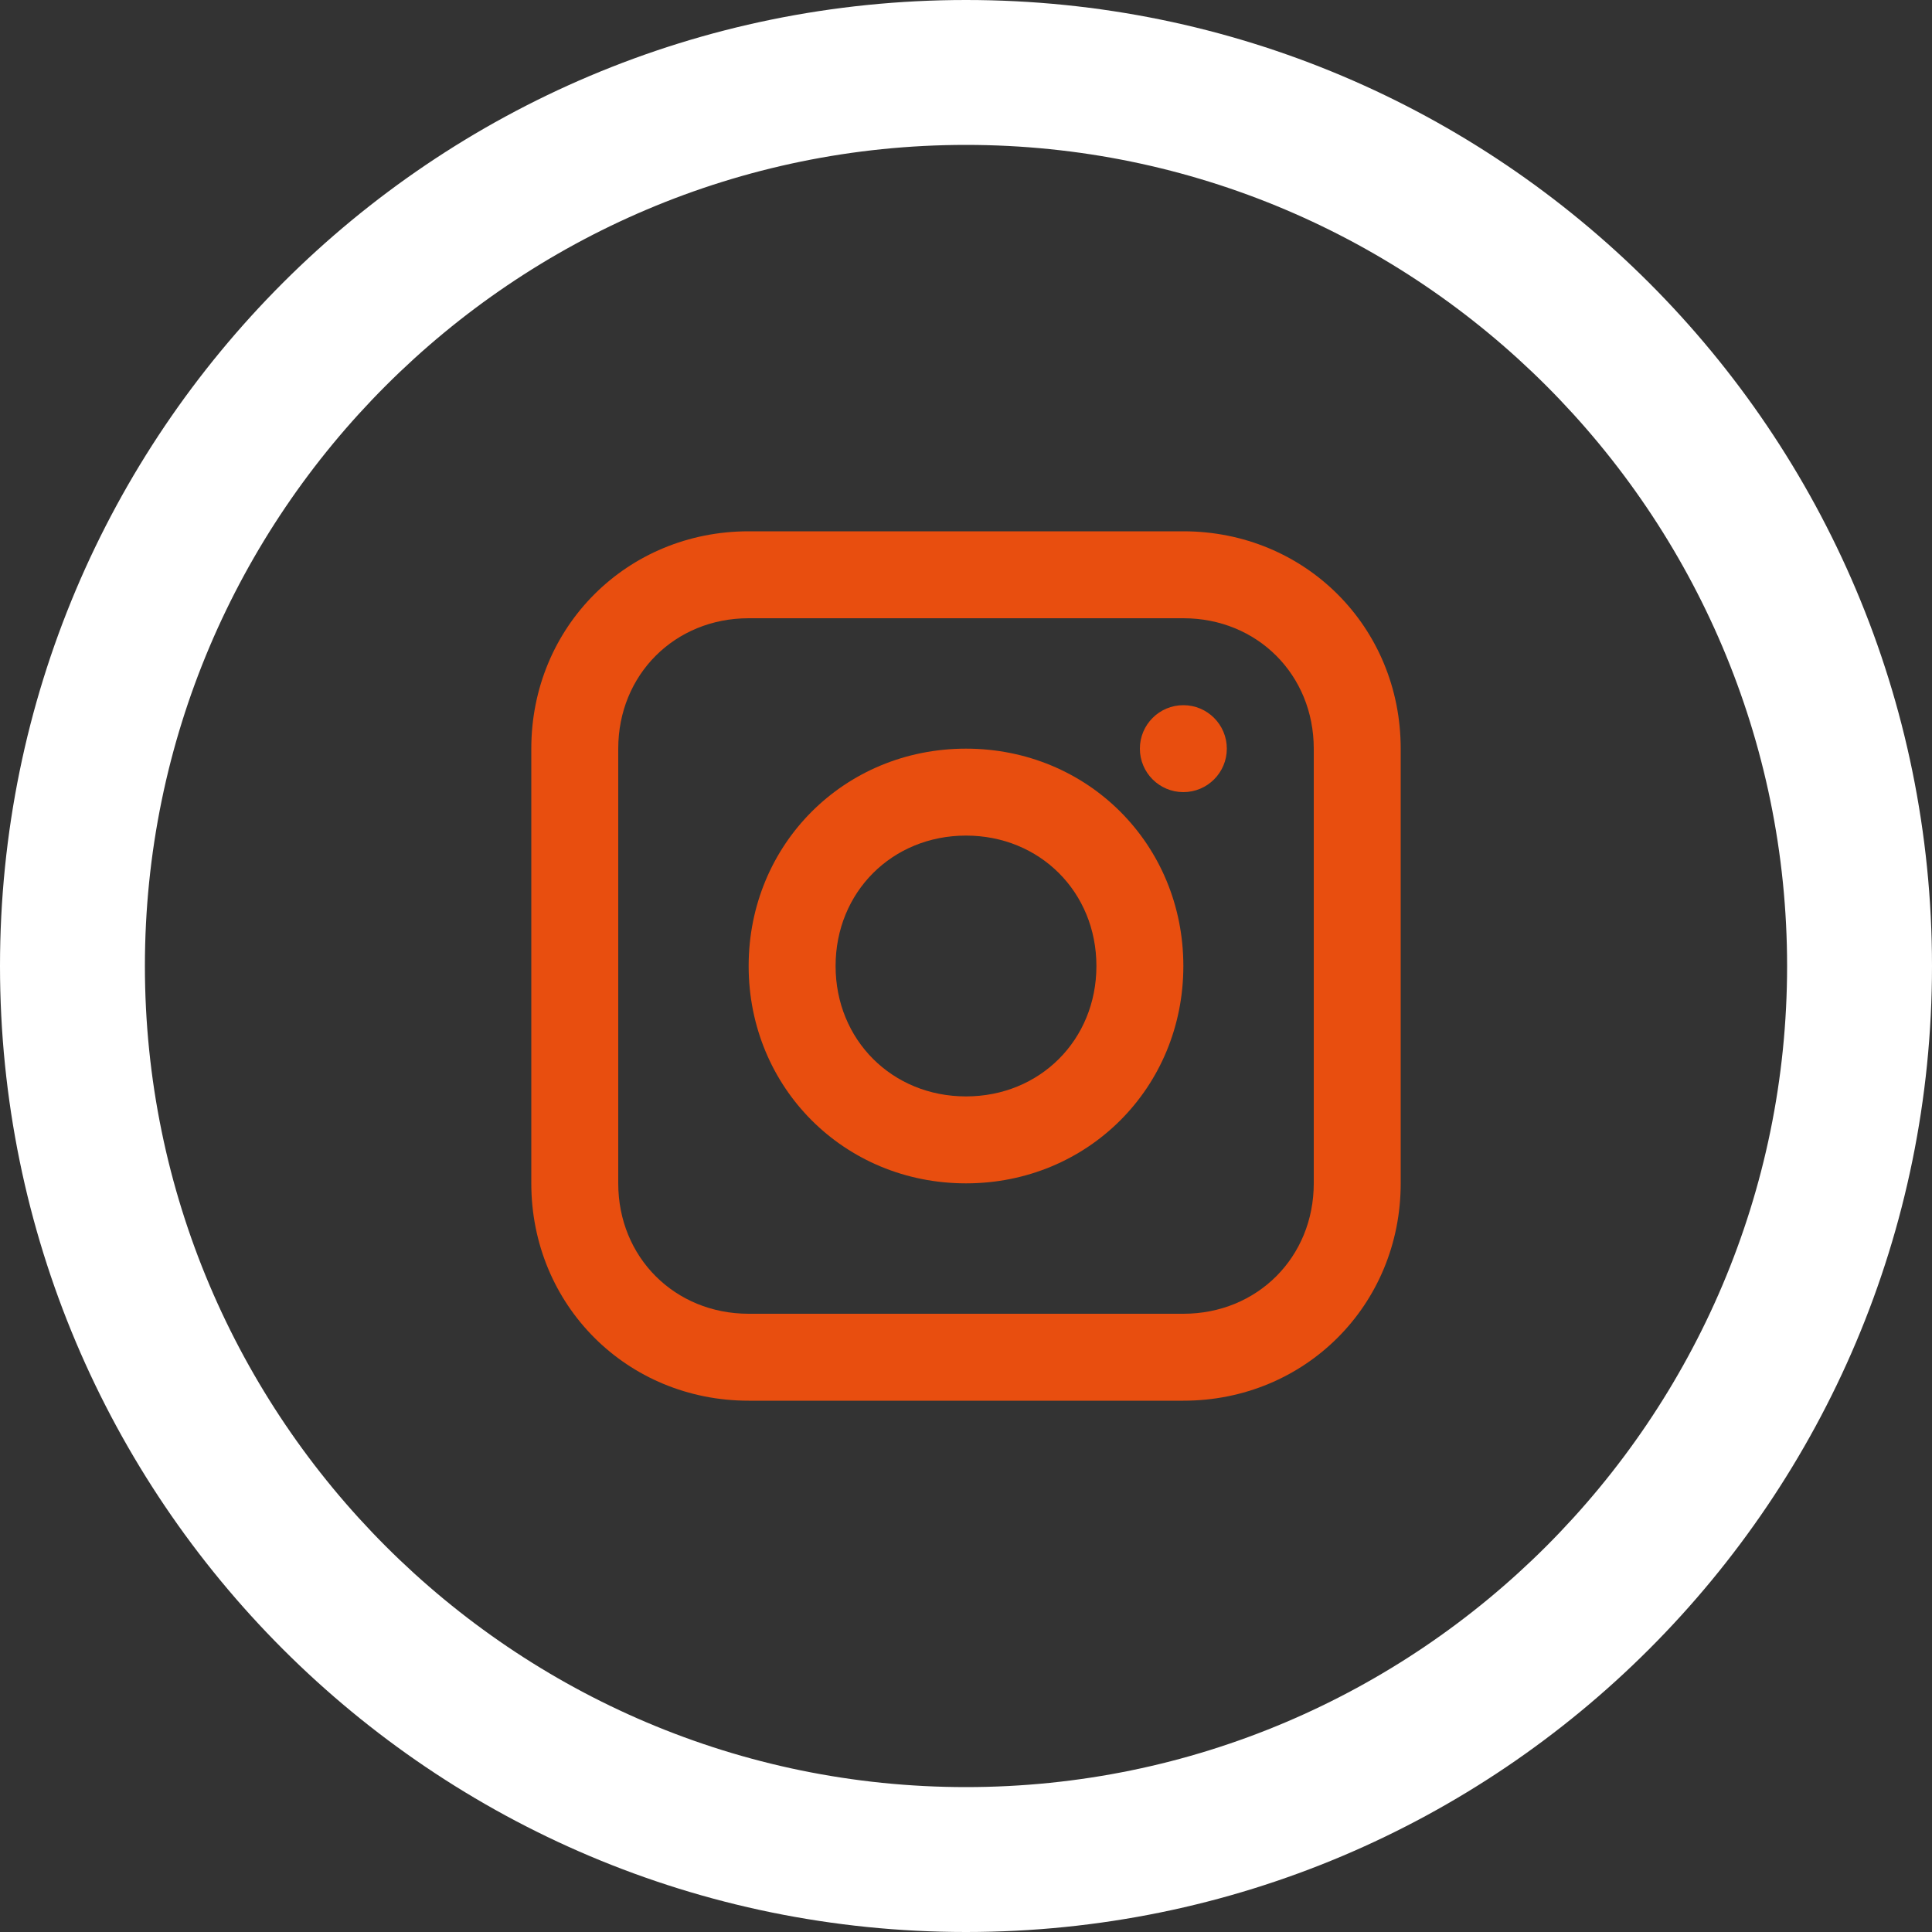 <?xml version="1.0" encoding="UTF-8"?><svg id="uuid-f0dac2ef-700e-42bc-a509-9951285d1c0e" xmlns="http://www.w3.org/2000/svg" viewBox="0 0 40 40"><rect x="0" y="0" width="40" height="40" fill="#333333" stroke="none"/><path d="M20,3c9.37,0,17,7.63,17,17s-7.63,17-17,17S3,29.37,3,20,10.63,3,20,3M20,0C8.95,0,0,8.95,0,20s8.95,20,20,20,20-8.95,20-20S31.05,0,20,0h0Z" fill="#fff"/><path d="M24.5,11h-9c-2.52,0-4.5,1.98-4.5,4.5v9c0,2.52,1.98,4.5,4.5,4.5h9c2.52,0,4.5-1.98,4.5-4.5v-9c0-2.52-1.98-4.5-4.5-4.5ZM27.2,24.5c0,1.53-1.17,2.7-2.7,2.7h-9c-1.53,0-2.7-1.17-2.7-2.7v-9c0-1.53,1.17-2.7,2.7-2.7h9c1.53,0,2.7,1.17,2.7,2.7v9Z" fill="#e84e0f"/><path d="M20,15.5c-2.52,0-4.5,1.98-4.5,4.5s1.98,4.5,4.5,4.5,4.5-1.98,4.5-4.5-1.98-4.5-4.5-4.5ZM20,22.7c-1.53,0-2.7-1.17-2.7-2.7s1.17-2.7,2.7-2.7,2.7,1.17,2.7,2.7-1.17,2.7-2.7,2.7Z" fill="#e84e0f"/><circle cx="24.5" cy="15.5" r=".9" fill="#e84e0f"/></svg>